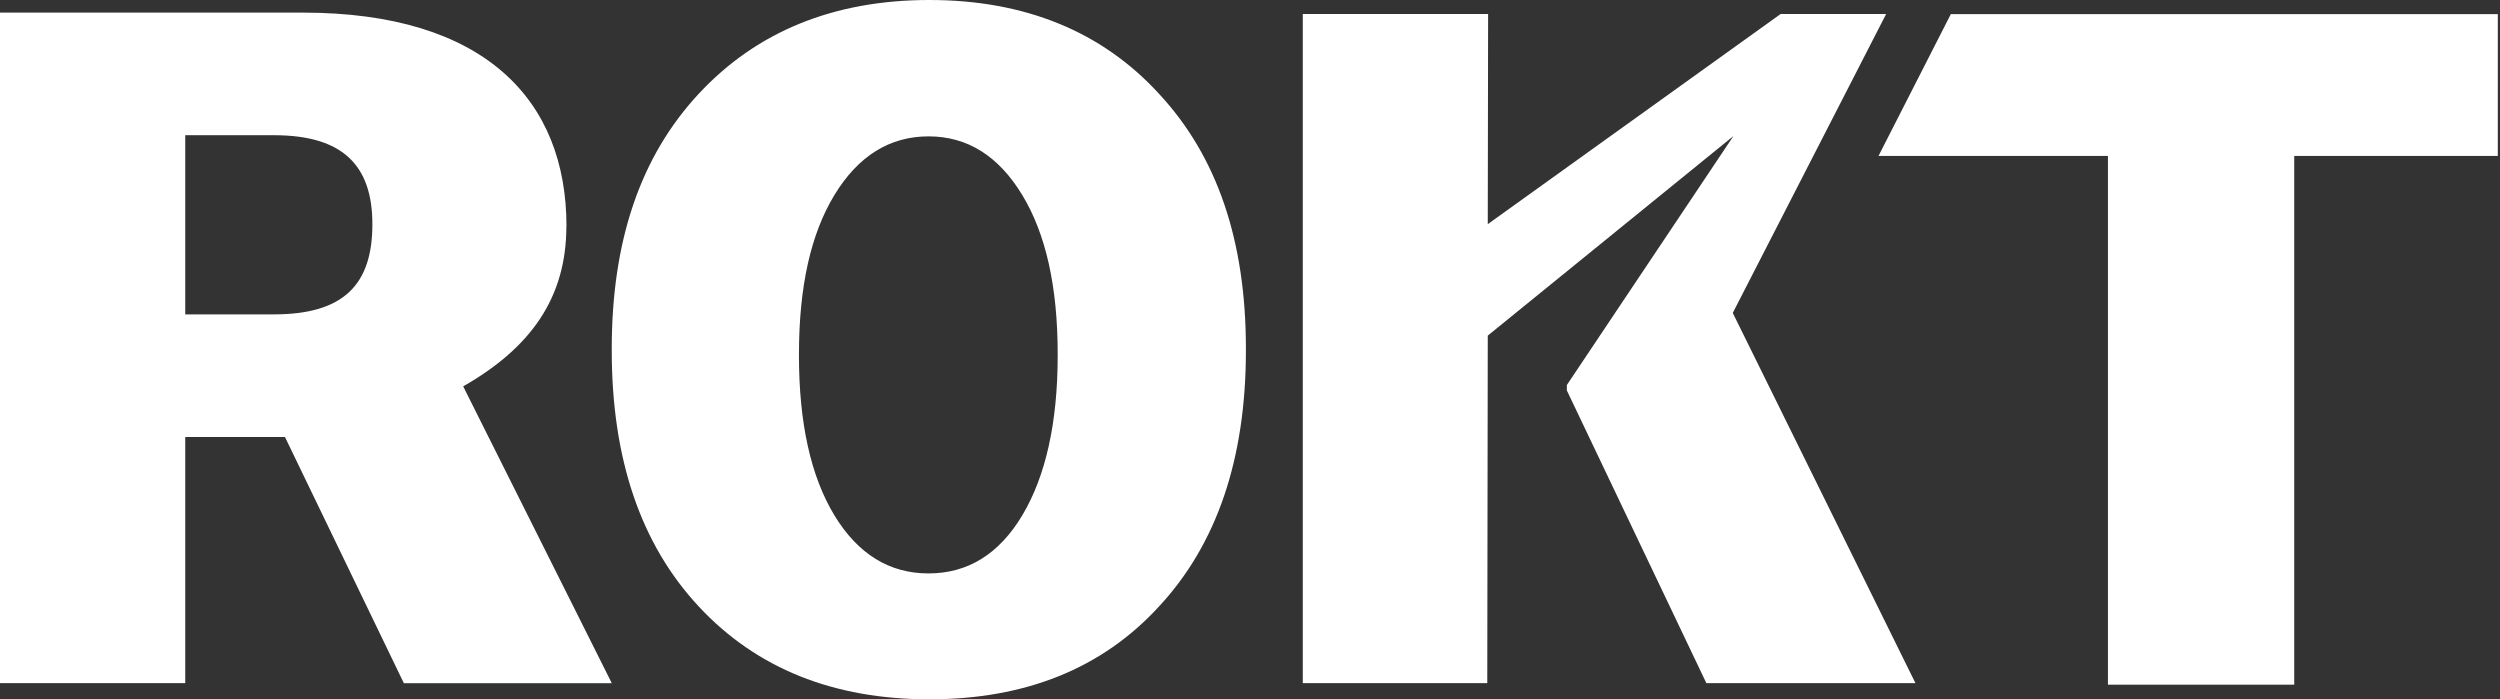<svg width="715" height="200" fill="none" xmlns="http://www.w3.org/2000/svg">
  <rect width="100%" height="100%" fill="#333333" stroke="none"/>
  <title>Rokt</title>
  <path fill="#fff" fill-rule="evenodd" clip-rule="evenodd" d="M199.81 26.85C216.4 9 238.48 0 265.81 0s49.4 9.03 65.69 26.85c16.55 17.82 24.83 41.87 24.83 72.87v.54c-.007 30.953-8.283 55.34-24.83 73.16-16.29 17.81-38.32 26.58-65.69 26.58-27.37 0-49.44-8.77-66-26.58-16.567-17.793-24.85-42.18-24.85-73.16v-.54c0-30.96 8.26-55.02 24.85-72.87zm38.83 28.93C245.4 44.65 254.41 39 265.56 39c11.15 0 20.06 5.64 26.81 16.78s10.13 26.2 10.13 45.55v.33c0 19.35-3.48 34.6-10.13 45.73-6.65 11.13-15.66 16.61-26.81 16.61-11.15 0-20.16-5.48-26.92-16.61-6.76-11.153-10.14-26.397-10.14-45.73v-.33c0-19.35 3.38-34.42 10.14-45.55zM78.34 38.67c19.87 0 28.16 8.77 28.16 25.48 0 17.27-8.24 25.76-28.13 25.76H52.98V38.67h25.36zm54.13 71.83c19.25-11 29.51-25.25 29.51-45.79h.03c0-36.21-23.51-61.1-75.37-61.1H-.02v191.76h53v-70.39H81.5l34 70.41h59.47l-42.5-84.89zm404.78-65.9l20.68-40.55h156.44V44.6h-58.22v151.22h-53.28V44.6h-65.62zM425.36 195.38l.14-99.39 70.26-57.08-47.64 71.21v1.55l39.9 83.71h59.8L495.57 89.5 539.44 4h-30.17L425.5 64.11l.1-60.1h-53v191.37h52.76z"/>
</svg>